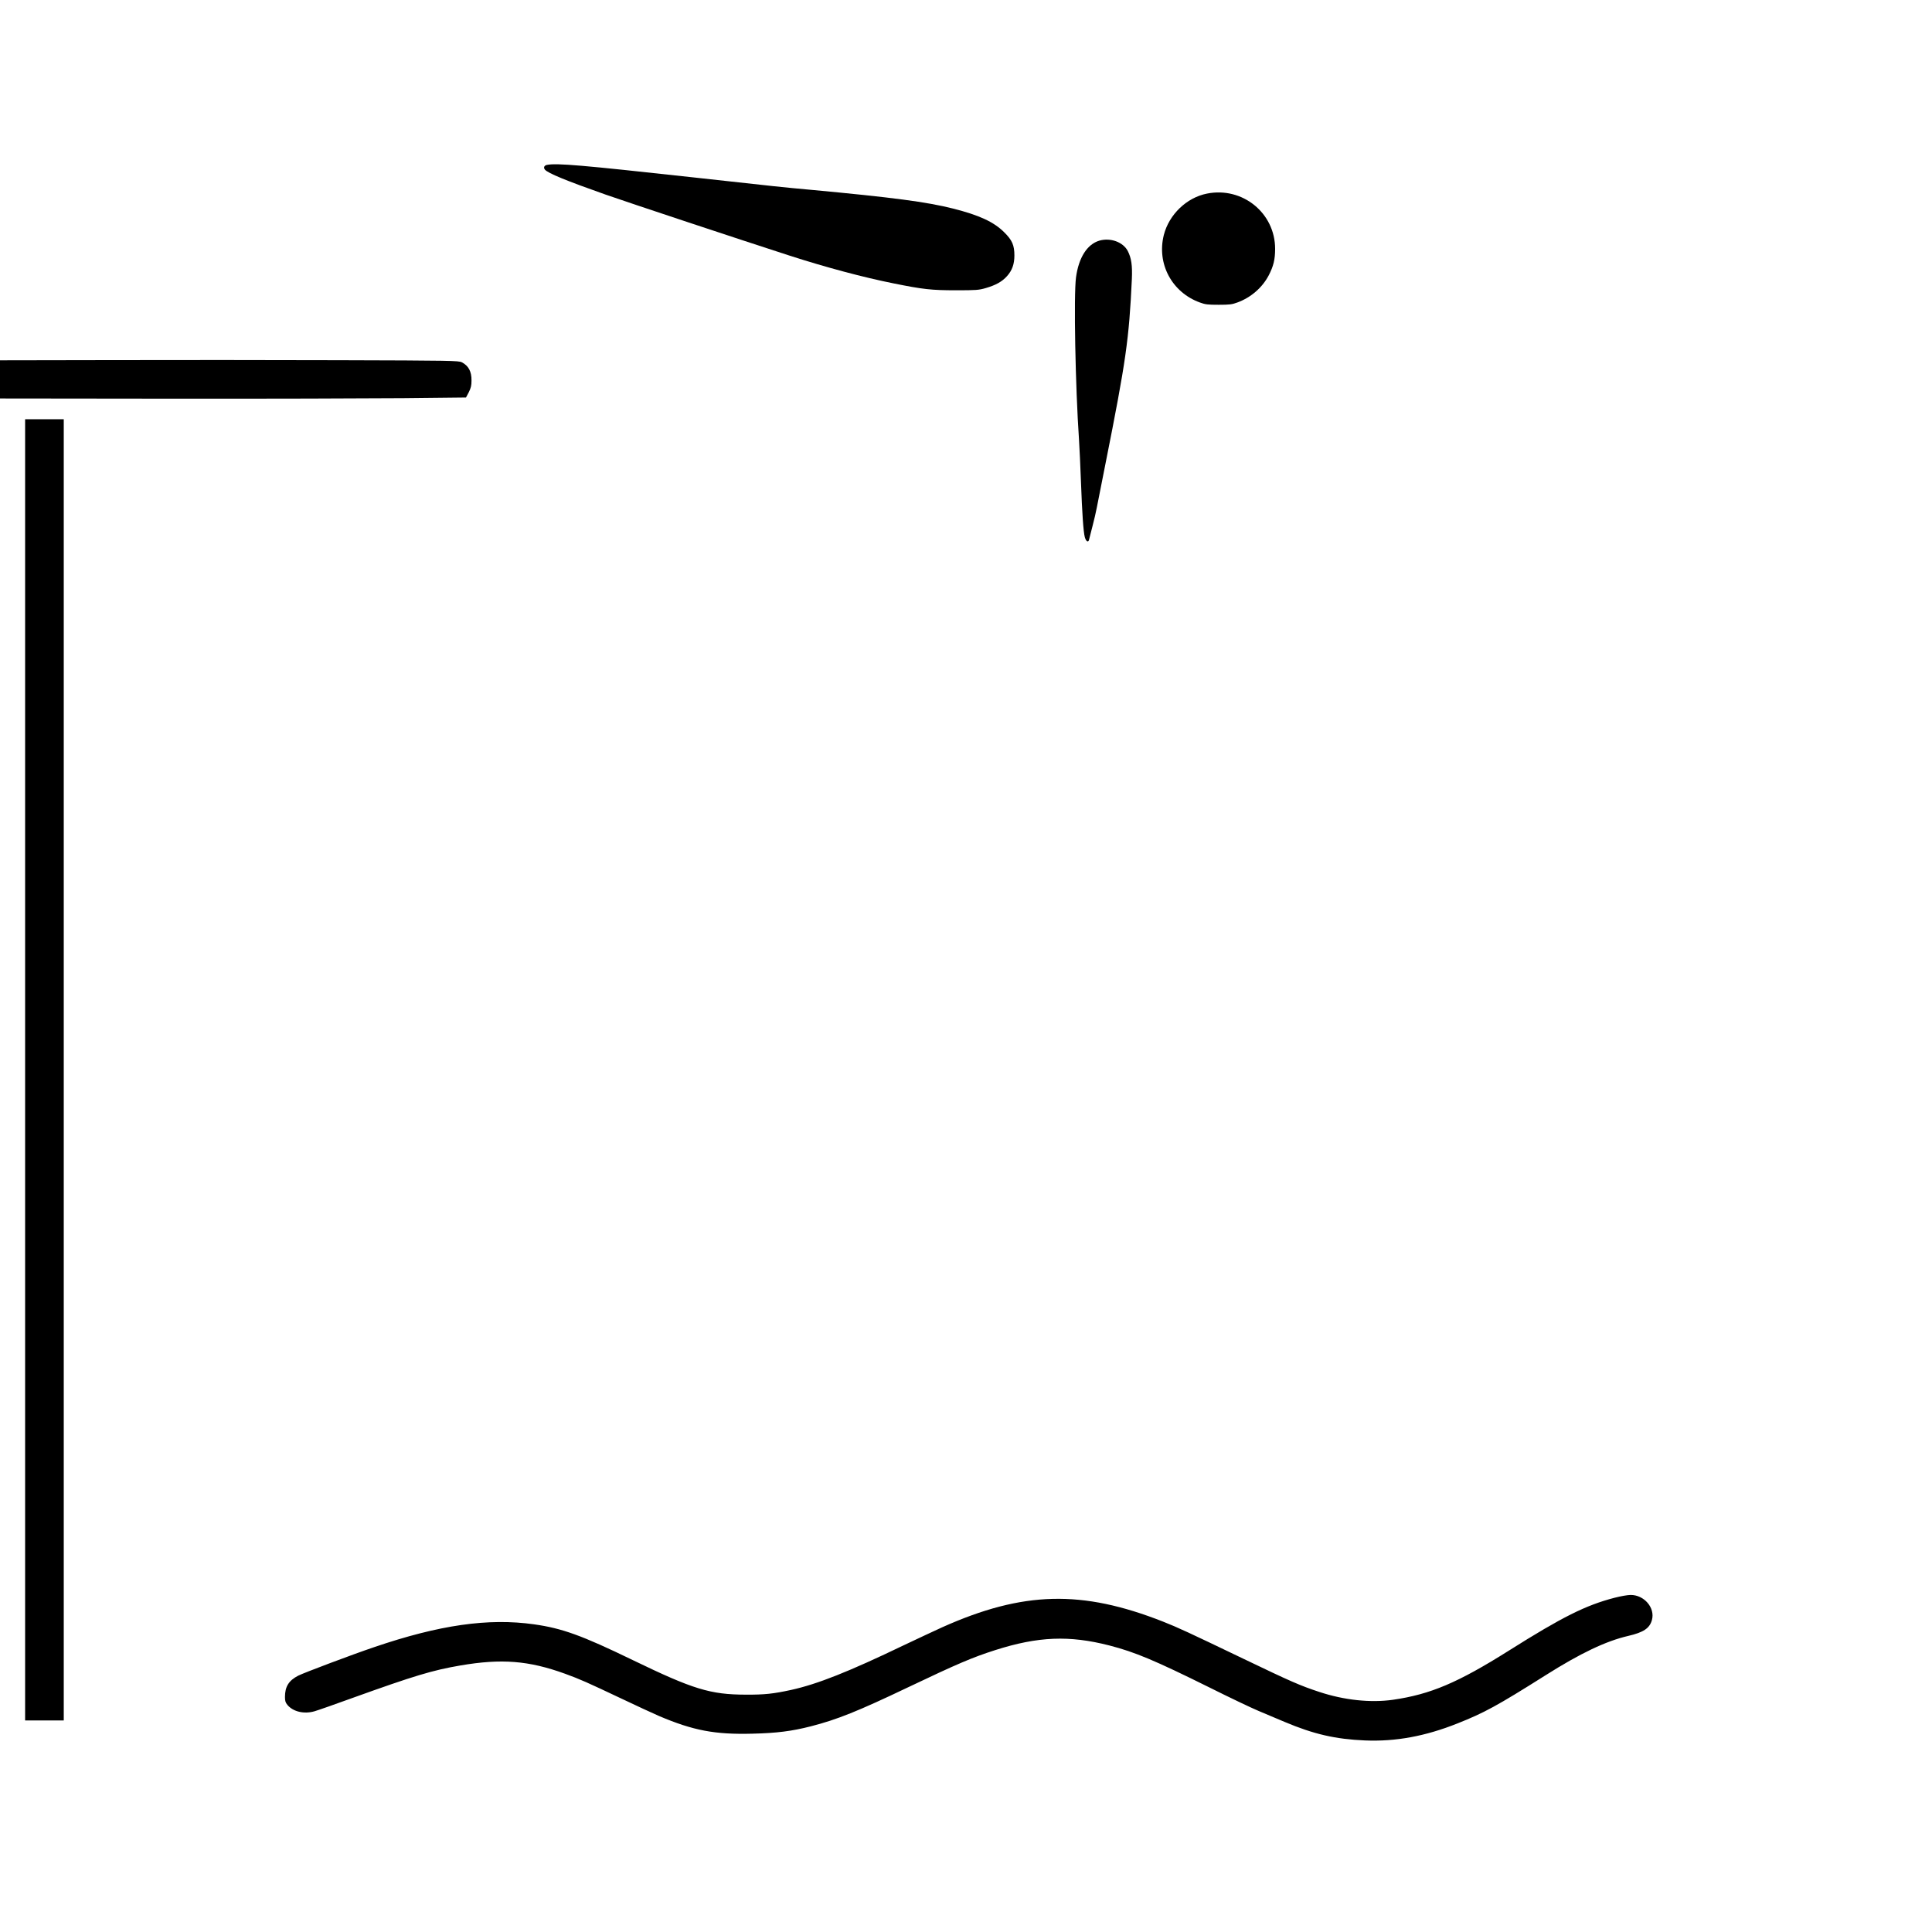 <?xml version="1.0" standalone="no"?>
<!DOCTYPE svg PUBLIC "-//W3C//DTD SVG 20010904//EN"
 "http://www.w3.org/TR/2001/REC-SVG-20010904/DTD/svg10.dtd">
<svg version="1.0" xmlns="http://www.w3.org/2000/svg"
 width="2000pt" height="2000pt" viewBox="0 0 2000 2000"
 preserveAspectRatio="xMidYMid meet">
<g transform="translate(0,2000) scale(0.1,-0.1)"
fill="#000000" stroke="none">
<path d="M5662 18293 c-29 -6 -38 -28 -21 -49 31 -37 221 -115 627 -258 231
-81 1379 -462 1902 -631 381 -123 771 -227 1082 -289 302 -61 390 -71 643 -71
211 0 237 2 310 23 105 31 168 66 220 124 53 59 76 125 76 213 0 106 -23 159
-105 240 -108 108 -258 177 -530 246 -275 69 -622 115 -1471 194 -308 28 -313
29 -1230 130 -1149 126 -1400 148 -1503 128z"/>
<path d="M12495 17996 c-211 -41 -393 -217 -447 -428 -75 -297 82 -593 372
-699 56 -21 83 -24 195 -24 112 0 139 3 195 24 139 51 257 153 324 281 49 95
66 164 66 274 0 371 -338 645 -705 572z"/>
<path d="M11381 17509 c-126 -37 -214 -174 -242 -379 -25 -182 -7 -1130 31
-1685 5 -77 14 -270 20 -430 12 -327 25 -521 40 -576 13 -47 38 -59 45 -21 4
15 19 77 35 137 16 61 36 146 44 190 9 44 50 251 91 460 211 1060 243 1283
272 1907 6 140 -5 216 -42 289 -48 93 -179 141 -294 108z"/>
<path d="M1138 16272 l-1138 -2 0 -198 0 -197 1763 -2 c969 -1 2054 2 2412 5
l649 7 29 55 c22 44 28 69 28 121 1 94 -31 153 -101 189 -33 16 -112 18 -1270
21 -679 2 -1747 3 -2372 1z"/>
<path d="M260 8925 l0 -6735 200 0 200 0 0 6735 0 6735 -200 0 -200 0 0 -6735z"/>
<path d="M16714 3460 c-298 -77 -542 -199 -1094 -547 -529 -333 -813 -453
-1200 -509 -232 -33 -506 -4 -765 82 -194 64 -291 106 -780 341 -575 276 -678
324 -835 386 -841 331 -1449 316 -2285 -58 -77 -35 -257 -119 -400 -187 -570
-274 -893 -402 -1165 -462 -185 -40 -274 -50 -470 -49 -367 1 -544 55 -1170
358 -528 256 -731 329 -1021 370 -474 67 -981 -6 -1658 -237 -225 -76 -721
-263 -783 -294 -98 -50 -138 -113 -138 -221 0 -41 5 -58 26 -83 59 -70 172
-96 280 -65 32 9 212 72 399 140 631 227 823 285 1110 334 426 73 707 51 1083
-85 159 -58 226 -88 577 -254 160 -76 337 -158 395 -183 357 -152 581 -194
969 -184 254 6 407 26 604 76 273 70 487 156 1007 404 510 243 667 310 902
385 445 142 767 155 1183 48 267 -69 471 -155 1040 -437 204 -102 431 -210
505 -241 74 -31 195 -82 268 -113 303 -128 528 -179 832 -192 318 -13 624 43
960 177 274 109 406 180 910 498 359 227 625 354 855 407 160 37 223 80 246
166 34 126 -82 260 -222 258 -30 0 -104 -13 -165 -29z"/>
</g>
</svg>
